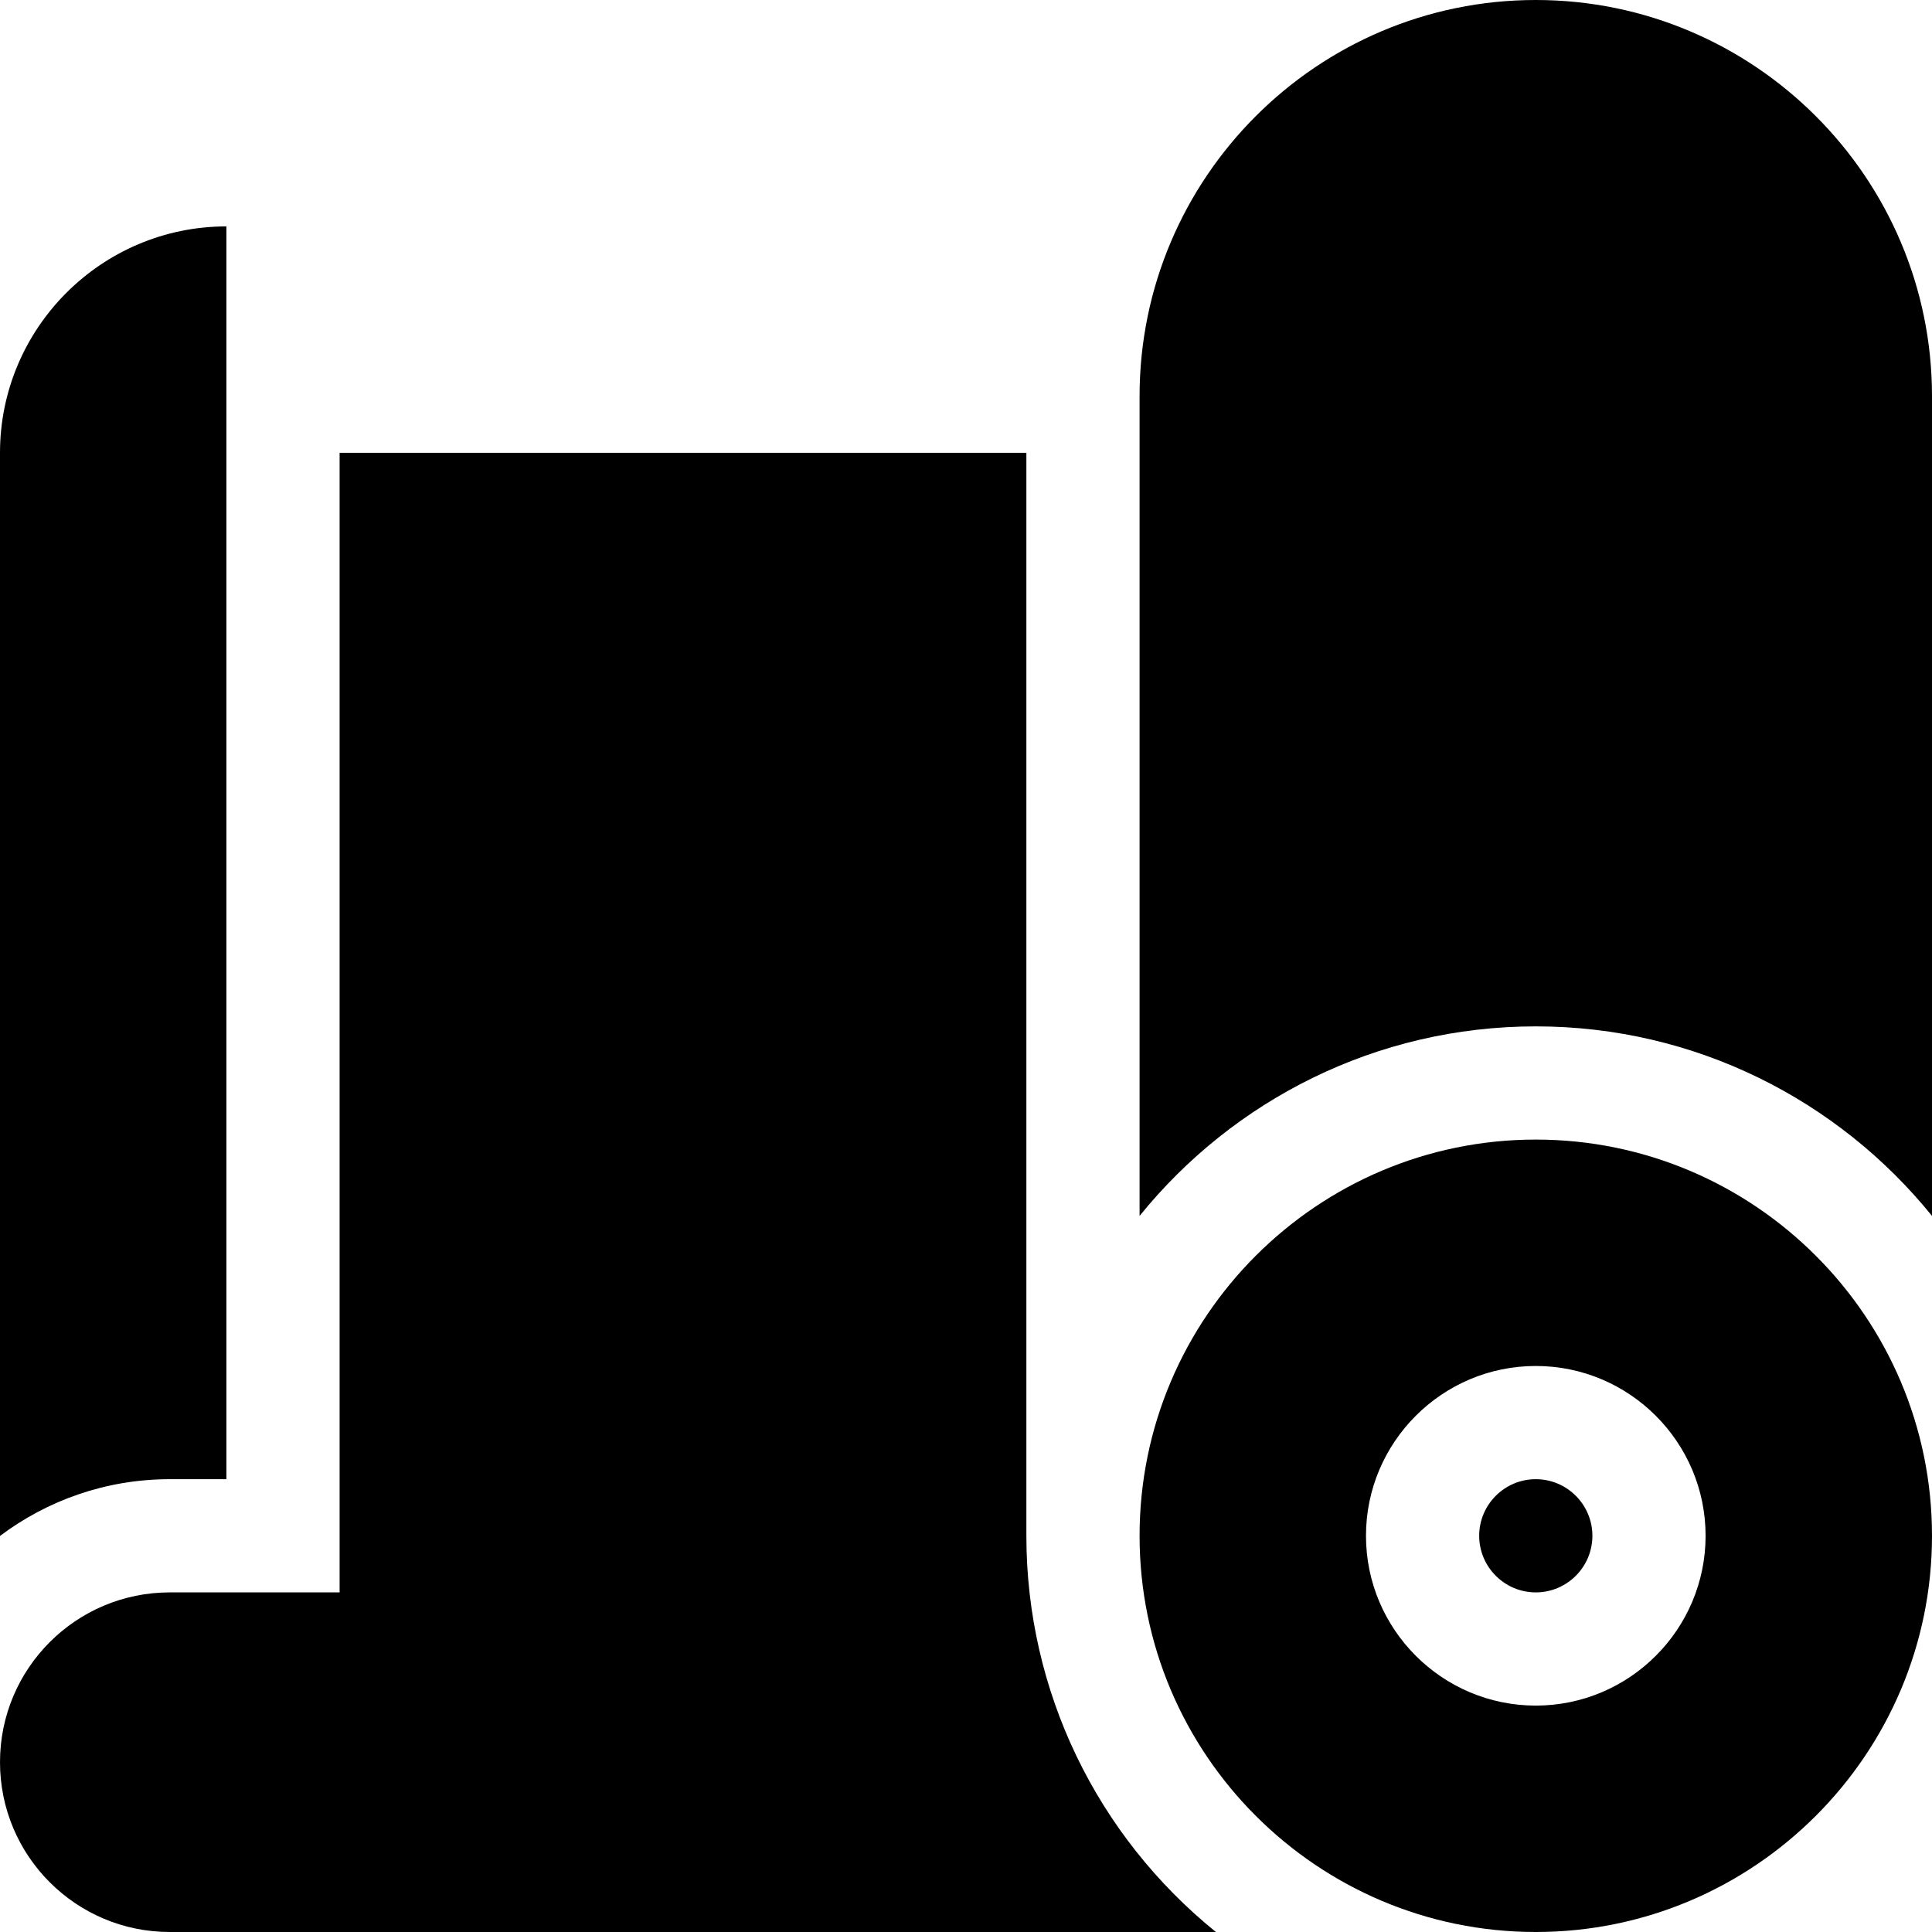 <svg id="Layer_1" enable-background="new 0 0 512 512" height="512" viewBox="0 0 512 512" width="512" xmlns="http://www.w3.org/2000/svg"><path d="m407 302c-57.9 0-105 47.1-105 105s47.1 105 105 105 105-47.1 105-105-47.1-105-105-105zm0 150c-24.81 0-45-20.19-45-45s20.19-45 45-45 45 20.19 45 45-20.19 45-45 45zm0-60c-8.27 0-15 6.73-15 15s6.73 15 15 15 15-6.73 15-15-6.73-15-15-15z"/><path d="m407 0c-57.9 0-105 47.1-105 105v217.23c24.77-30.62 62.64-50.23 105-50.23s80.23 19.61 105 50.23v-217.23c0-57.9-47.1-105-105-105z"/><path d="m60 60v332h-15c-16.87 0-32.45 5.6-45 15.04v-287.04c0-33.08 26.92-60 60-60z"/><path d="m322.23 512h-277.23c-24.863 0-45-20.159-45-45 0-24.85 20.15-45 45-45h45v-302h182v287c0 41.125 18.61 79.426 50.23 105z"/></svg>
